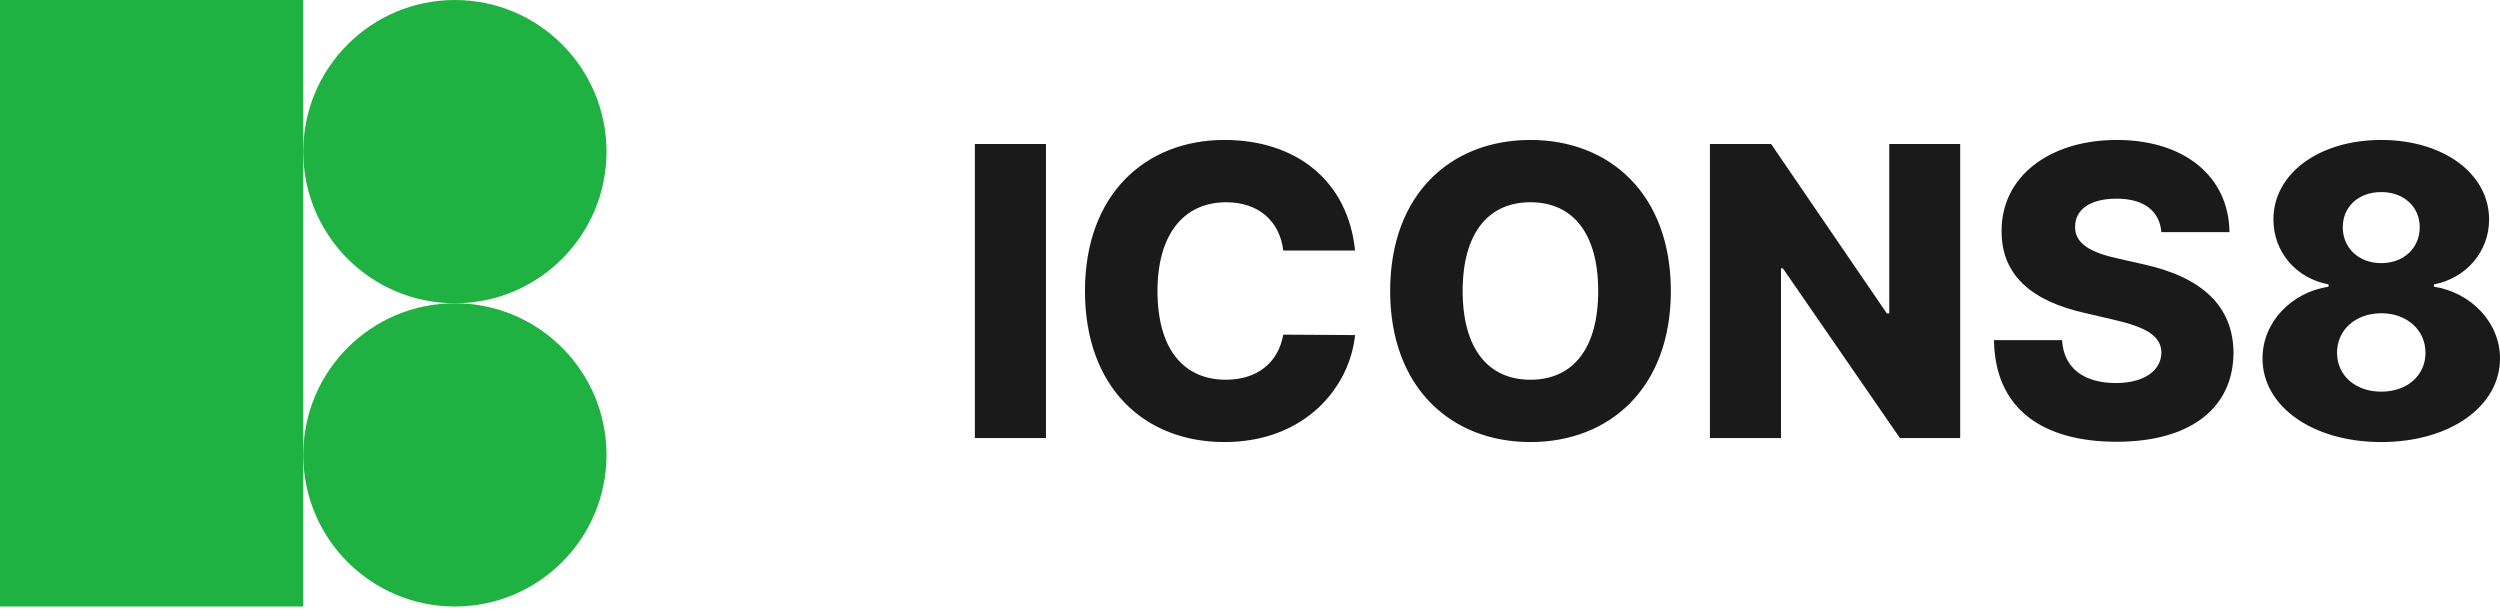 <svg width="196" height="48" viewBox="0 0 196 48" fill="none" xmlns="http://www.w3.org/2000/svg">
<path d="M23.775 0H0V47.55H23.775V0Z" fill="#1FB141"/>
<path d="M35.663 23.775C42.228 23.775 47.55 18.453 47.55 11.887C47.55 5.322 42.228 0 35.663 0C29.097 0 23.775 5.322 23.775 11.887C23.775 18.453 29.097 23.775 35.663 23.775Z" fill="#1FB141"/>
<path d="M35.663 47.55C42.228 47.55 47.55 42.228 47.55 35.663C47.55 29.098 42.228 23.775 35.663 23.775C29.097 23.775 23.775 29.098 23.775 35.663C23.775 42.228 29.097 47.55 35.663 47.55Z" fill="#1FB141"/>
<path d="M82.002 11.287H76.43V34.342H82.002V11.287ZM106.237 19.64C105.674 14.124 101.565 10.972 95.993 10.972C89.846 10.972 85.062 15.193 85.062 22.814C85.062 30.401 89.734 34.657 95.993 34.657C102.319 34.657 105.82 30.357 106.237 26.27L100.608 26.236C100.214 28.454 98.548 29.771 96.106 29.771C92.818 29.771 90.747 27.396 90.747 22.814C90.747 18.413 92.773 15.857 96.139 15.857C98.672 15.857 100.327 17.332 100.608 19.64H106.237ZM130.995 22.814C130.995 15.193 126.177 10.972 119.986 10.972C113.772 10.972 108.988 15.193 108.988 22.814C108.988 30.401 113.772 34.657 119.986 34.657C126.177 34.657 130.995 30.435 130.995 22.814ZM125.299 22.814C125.299 27.328 123.318 29.771 119.986 29.771C116.665 29.771 114.672 27.328 114.672 22.814C114.672 18.3 116.665 15.857 119.986 15.857C123.318 15.857 125.299 18.3 125.299 22.814ZM153.679 11.287H148.118V24.57H147.927L138.854 11.287H134.058V34.342H139.63V21.035H139.777L148.951 34.342H153.679V11.287ZM169.455 18.199H174.791C174.745 13.887 171.312 10.972 165.954 10.972C160.685 10.972 156.892 13.842 156.925 18.131C156.914 21.632 159.368 23.602 163.353 24.514L165.762 25.077C168.295 25.662 169.432 26.349 169.455 27.643C169.432 29.051 168.115 30.03 165.875 30.03C163.409 30.03 161.788 28.882 161.665 26.664H156.329C156.396 32.056 160.145 34.634 165.942 34.634C171.683 34.634 175.083 32.034 175.106 27.655C175.083 23.974 172.595 21.722 168.047 20.72L166.066 20.27C163.972 19.82 162.644 19.122 162.689 17.748C162.7 16.488 163.781 15.576 165.942 15.576C168.115 15.576 169.308 16.555 169.455 18.199ZM186.69 34.657C192.083 34.657 196 31.854 196 28.105C196 25.246 193.692 22.927 190.822 22.476V22.296C193.321 21.823 195.145 19.752 195.145 17.208C195.145 13.617 191.565 10.972 186.69 10.972C181.816 10.972 178.236 13.606 178.236 17.208C178.236 19.752 180.015 21.823 182.559 22.296V22.476C179.644 22.927 177.381 25.246 177.381 28.105C177.381 31.854 181.298 34.657 186.69 34.657ZM186.69 30.706C184.642 30.706 183.223 29.422 183.223 27.655C183.223 25.854 184.687 24.559 186.69 24.559C188.694 24.559 190.158 25.865 190.158 27.655C190.158 29.433 188.728 30.706 186.69 30.706ZM186.69 20.63C184.934 20.63 183.673 19.448 183.673 17.816C183.673 16.195 184.923 15.058 186.69 15.058C188.458 15.058 189.707 16.206 189.707 17.816C189.707 19.46 188.435 20.63 186.69 20.63Z" fill="#1A1A1A"/>
</svg>
